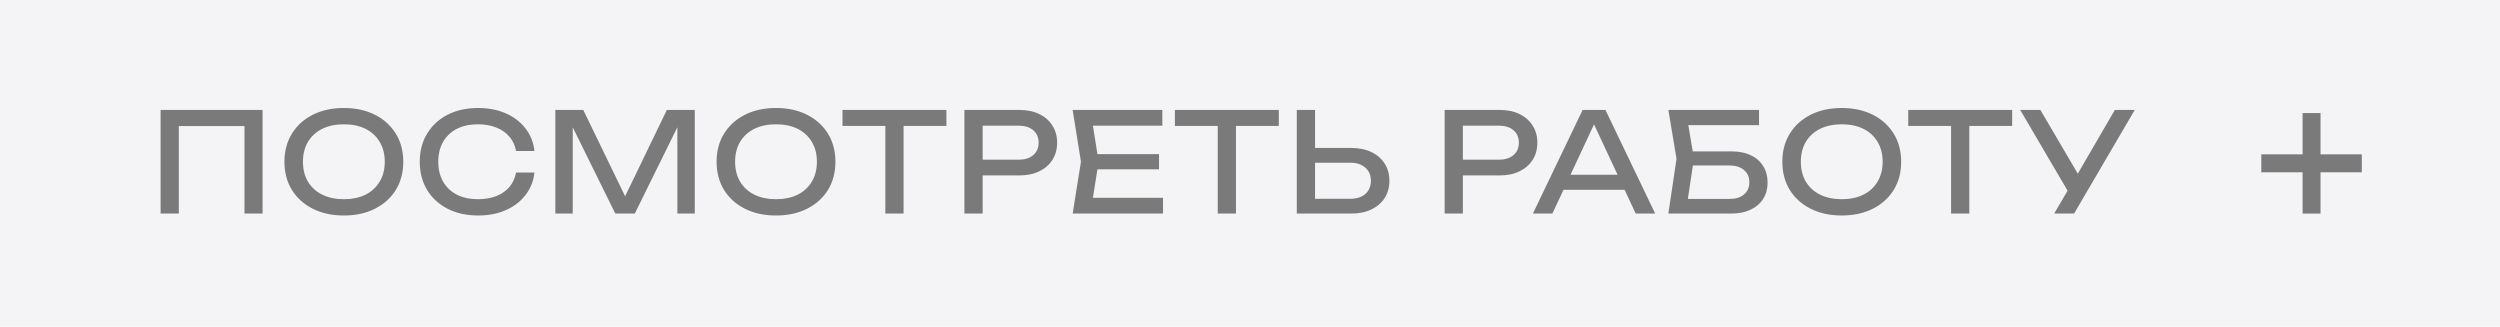 <?xml version="1.0" encoding="UTF-8"?> <svg xmlns="http://www.w3.org/2000/svg" width="199" height="26" viewBox="0 0 199 26" fill="none"> <rect width="199" height="26" fill="#F4F4F6"></rect> <path d="M20.901 8.75V17H19.46V9.377L20.12 10.037H13.575L14.235 9.377V17H12.783V8.75H20.901ZM27.371 17.154C26.433 17.154 25.608 16.974 24.896 16.615C24.185 16.256 23.631 15.757 23.235 15.119C22.839 14.474 22.641 13.726 22.641 12.875C22.641 12.024 22.839 11.28 23.235 10.642C23.631 9.997 24.185 9.494 24.896 9.135C25.608 8.776 26.433 8.596 27.371 8.596C28.31 8.596 29.135 8.776 29.846 9.135C30.558 9.494 31.111 9.997 31.507 10.642C31.903 11.28 32.101 12.024 32.101 12.875C32.101 13.726 31.903 14.474 31.507 15.119C31.111 15.757 30.558 16.256 29.846 16.615C29.135 16.974 28.31 17.154 27.371 17.154ZM27.371 15.856C28.039 15.856 28.614 15.735 29.098 15.493C29.582 15.251 29.956 14.906 30.22 14.459C30.492 14.012 30.627 13.484 30.627 12.875C30.627 12.266 30.492 11.738 30.22 11.291C29.956 10.844 29.582 10.499 29.098 10.257C28.614 10.015 28.039 9.894 27.371 9.894C26.711 9.894 26.136 10.015 25.644 10.257C25.16 10.499 24.783 10.844 24.511 11.291C24.247 11.738 24.115 12.266 24.115 12.875C24.115 13.484 24.247 14.012 24.511 14.459C24.783 14.906 25.16 15.251 25.644 15.493C26.136 15.735 26.711 15.856 27.371 15.856ZM42.543 13.733C42.47 14.408 42.231 15.005 41.828 15.526C41.432 16.039 40.911 16.439 40.266 16.725C39.621 17.011 38.884 17.154 38.055 17.154C37.131 17.154 36.321 16.974 35.624 16.615C34.927 16.256 34.385 15.757 33.996 15.119C33.607 14.474 33.413 13.726 33.413 12.875C33.413 12.024 33.607 11.28 33.996 10.642C34.385 9.997 34.927 9.494 35.624 9.135C36.321 8.776 37.131 8.596 38.055 8.596C38.884 8.596 39.621 8.739 40.266 9.025C40.911 9.311 41.432 9.711 41.828 10.224C42.231 10.737 42.47 11.335 42.543 12.017H41.08C40.999 11.577 40.823 11.199 40.552 10.884C40.288 10.569 39.943 10.327 39.518 10.158C39.093 9.982 38.601 9.894 38.044 9.894C37.399 9.894 36.838 10.015 36.361 10.257C35.892 10.499 35.529 10.844 35.272 11.291C35.015 11.738 34.887 12.266 34.887 12.875C34.887 13.484 35.015 14.012 35.272 14.459C35.529 14.906 35.892 15.251 36.361 15.493C36.838 15.735 37.399 15.856 38.044 15.856C38.601 15.856 39.093 15.772 39.518 15.603C39.943 15.434 40.288 15.192 40.552 14.877C40.823 14.554 40.999 14.173 41.08 13.733H42.543ZM55.304 8.75V17H53.918V9.19L54.369 9.212L50.53 17H48.979L45.14 9.223L45.591 9.201V17H44.205V8.75H46.427L50.123 16.373H49.397L53.082 8.75H55.304ZM61.77 17.154C60.831 17.154 60.006 16.974 59.295 16.615C58.583 16.256 58.03 15.757 57.634 15.119C57.238 14.474 57.04 13.726 57.04 12.875C57.04 12.024 57.238 11.28 57.634 10.642C58.03 9.997 58.583 9.494 59.295 9.135C60.006 8.776 60.831 8.596 61.77 8.596C62.708 8.596 63.533 8.776 64.245 9.135C64.956 9.494 65.51 9.997 65.906 10.642C66.302 11.28 66.5 12.024 66.5 12.875C66.5 13.726 66.302 14.474 65.906 15.119C65.51 15.757 64.956 16.256 64.245 16.615C63.533 16.974 62.708 17.154 61.77 17.154ZM61.77 15.856C62.437 15.856 63.013 15.735 63.497 15.493C63.981 15.251 64.355 14.906 64.619 14.459C64.89 14.012 65.026 13.484 65.026 12.875C65.026 12.266 64.89 11.738 64.619 11.291C64.355 10.844 63.981 10.499 63.497 10.257C63.013 10.015 62.437 9.894 61.77 9.894C61.11 9.894 60.534 10.015 60.043 10.257C59.559 10.499 59.181 10.844 58.91 11.291C58.646 11.738 58.514 12.266 58.514 12.875C58.514 13.484 58.646 14.012 58.91 14.459C59.181 14.906 59.559 15.251 60.043 15.493C60.534 15.735 61.11 15.856 61.77 15.856ZM70.473 9.421H71.925V17H70.473V9.421ZM67.063 8.75H75.335V10.026H67.063V8.75ZM81.134 8.75C81.75 8.75 82.281 8.86 82.729 9.08C83.183 9.3 83.532 9.608 83.774 10.004C84.023 10.393 84.148 10.844 84.148 11.357C84.148 11.87 84.023 12.325 83.774 12.721C83.532 13.11 83.183 13.414 82.729 13.634C82.281 13.854 81.75 13.964 81.134 13.964H77.427V12.71H81.079C81.577 12.71 81.966 12.589 82.245 12.347C82.531 12.105 82.674 11.775 82.674 11.357C82.674 10.939 82.531 10.609 82.245 10.367C81.966 10.125 81.577 10.004 81.079 10.004H77.57L78.219 9.278V17H76.767V8.75H81.134ZM92.258 12.27V13.48H86.494V12.27H92.258ZM87.451 12.875L86.868 16.56L86.175 15.746H92.577V17H85.383L86.043 12.875L85.383 8.75H92.522V10.004H86.175L86.868 9.19L87.451 12.875ZM96.932 9.421H98.384V17H96.932V9.421ZM93.522 8.75H101.794V10.026H93.522V8.75ZM103.226 17V8.75H104.678V16.472L104.029 15.823H107.483C107.989 15.823 108.389 15.695 108.682 15.438C108.976 15.174 109.122 14.826 109.122 14.393C109.122 13.953 108.976 13.605 108.682 13.348C108.389 13.084 107.989 12.952 107.483 12.952H103.886V11.775H107.549C108.173 11.775 108.712 11.885 109.166 12.105C109.621 12.325 109.973 12.633 110.222 13.029C110.472 13.418 110.596 13.872 110.596 14.393C110.596 14.906 110.472 15.361 110.222 15.757C109.973 16.146 109.621 16.45 109.166 16.67C108.712 16.89 108.173 17 107.549 17H103.226ZM119.361 8.75C119.977 8.75 120.508 8.86 120.956 9.08C121.41 9.3 121.759 9.608 122.001 10.004C122.25 10.393 122.375 10.844 122.375 11.357C122.375 11.87 122.25 12.325 122.001 12.721C121.759 13.11 121.41 13.414 120.956 13.634C120.508 13.854 119.977 13.964 119.361 13.964H115.654V12.71H119.306C119.804 12.71 120.193 12.589 120.472 12.347C120.758 12.105 120.901 11.775 120.901 11.357C120.901 10.939 120.758 10.609 120.472 10.367C120.193 10.125 119.804 10.004 119.306 10.004H115.797L116.446 9.278V17H114.994V8.75H119.361ZM123.965 15.108V13.909H129.729V15.108H123.965ZM127.793 8.75L131.753 17H130.202L126.605 9.3H127.166L123.569 17H122.018L125.978 8.75H127.793ZM133.968 12.05H137.818C138.434 12.05 138.955 12.156 139.38 12.369C139.813 12.574 140.139 12.864 140.359 13.238C140.587 13.605 140.7 14.037 140.7 14.536C140.7 15.027 140.583 15.46 140.348 15.834C140.114 16.201 139.78 16.487 139.347 16.692C138.915 16.897 138.405 17 137.818 17H132.802L133.451 12.644L132.802 8.75H140.018V9.96H133.715L134.265 9.223L134.837 12.622L134.243 16.56L133.682 15.834H137.686C138.163 15.834 138.541 15.717 138.819 15.482C139.105 15.24 139.248 14.914 139.248 14.503C139.248 14.092 139.105 13.77 138.819 13.535C138.533 13.293 138.152 13.172 137.675 13.172H133.968V12.05ZM146.603 17.154C145.664 17.154 144.839 16.974 144.128 16.615C143.416 16.256 142.863 15.757 142.467 15.119C142.071 14.474 141.873 13.726 141.873 12.875C141.873 12.024 142.071 11.28 142.467 10.642C142.863 9.997 143.416 9.494 144.128 9.135C144.839 8.776 145.664 8.596 146.603 8.596C147.541 8.596 148.366 8.776 149.078 9.135C149.789 9.494 150.343 9.997 150.739 10.642C151.135 11.28 151.333 12.024 151.333 12.875C151.333 13.726 151.135 14.474 150.739 15.119C150.343 15.757 149.789 16.256 149.078 16.615C148.366 16.974 147.541 17.154 146.603 17.154ZM146.603 15.856C147.27 15.856 147.846 15.735 148.33 15.493C148.814 15.251 149.188 14.906 149.452 14.459C149.723 14.012 149.859 13.484 149.859 12.875C149.859 12.266 149.723 11.738 149.452 11.291C149.188 10.844 148.814 10.499 148.33 10.257C147.846 10.015 147.27 9.894 146.603 9.894C145.943 9.894 145.367 10.015 144.876 10.257C144.392 10.499 144.014 10.844 143.743 11.291C143.479 11.738 143.347 12.266 143.347 12.875C143.347 13.484 143.479 14.012 143.743 14.459C144.014 14.906 144.392 15.251 144.876 15.493C145.367 15.735 145.943 15.856 146.603 15.856ZM155.306 9.421H156.758V17H155.306V9.421ZM151.896 8.75H160.168V10.026H151.896V8.75ZM163.514 17L164.867 14.69H164.889L168.343 8.75H169.927L165.098 17H163.514ZM164.9 15.724L160.808 8.75H162.414L165.868 14.635L164.9 15.724Z" fill="#7A7A7A"></path> <path d="M183.286 17V9H184.714V17H183.286ZM180 13.714V12.286H188V13.714H180Z" fill="#7A7A7A"></path> </svg> 